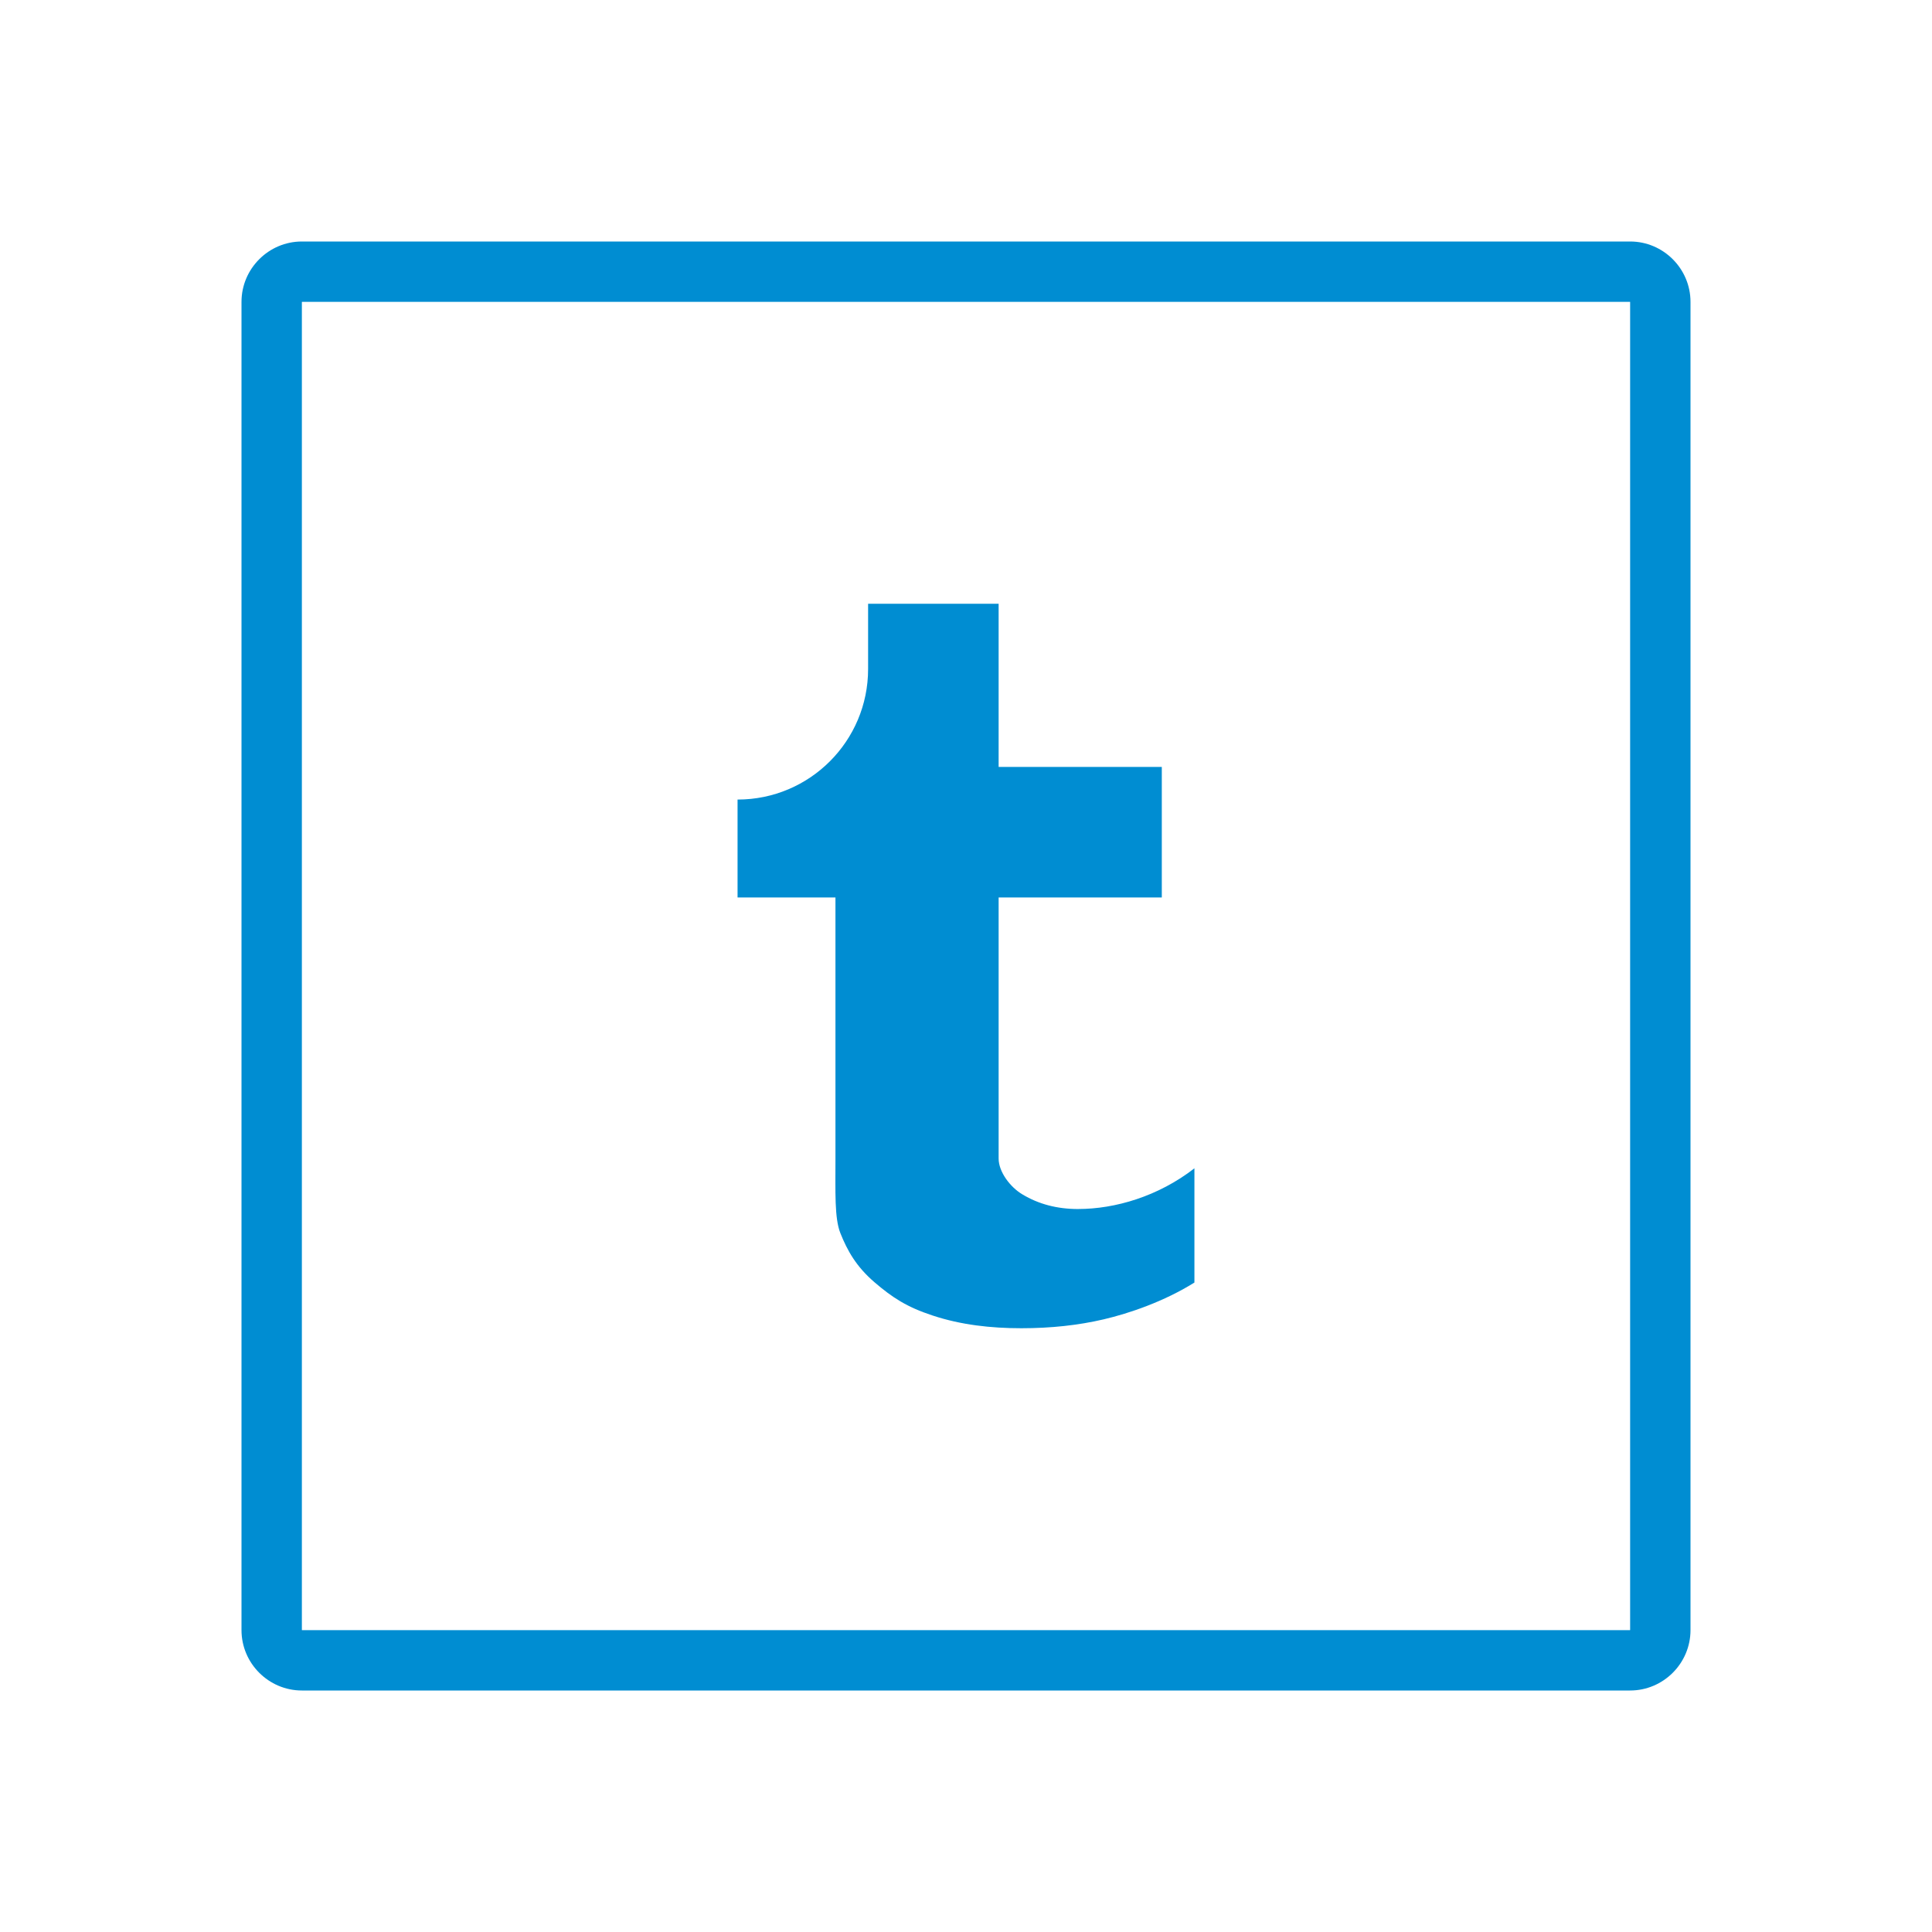<?xml version="1.0" ?><!DOCTYPE svg  PUBLIC '-//W3C//DTD SVG 1.1//EN'  'http://www.w3.org/Graphics/SVG/1.1/DTD/svg11.dtd'><svg height="100mm" style="shape-rendering:geometricPrecision; text-rendering:geometricPrecision; image-rendering:optimizeQuality; fill-rule:evenodd; clip-rule:evenodd" viewBox="0 0 100 100" width="100mm" xml:space="preserve" xmlns="http://www.w3.org/2000/svg" xmlns:xlink="http://www.w3.org/1999/xlink"><defs><style type="text/css">
   <![CDATA[
    .fil0 {fill:#008DD2}
   ]]>
  </style></defs><g id="Ebene_x0020_1"><path class="fil0" d="M15.625 12.5l68.75 0c1.719,0 3.125,1.406 3.125,3.125l0 68.75c0,1.719 -1.406,3.125 -3.125,3.125l-68.75 0c-1.719,0 -3.125,-1.406 -3.125,-3.125l0 -68.75c0,-1.719 1.406,-3.125 3.125,-3.125zm40.178 50.079c-1.082,0 -2.039,-0.25 -2.88,-0.756 -0.637,-0.376 -1.234,-1.171 -1.234,-1.857 0,-0.686 0,-1.181 0,-3.378l0 -10.135 8.446 0 0 -6.757 -8.446 0 0 -8.446 -6.756 0c0,0.974 0,3.378 0,3.378 0,3.732 -3.025,6.757 -6.757,6.757l0 5.067 5.067 0 0 13.513c0,1.732 -0.053,3.088 0.253,3.858 0.365,0.914 0.819,1.727 1.759,2.539 0.943,0.808 1.686,1.292 3.018,1.729 1.458,0.482 2.998,0.658 4.594,0.658 1.526,0 2.945,-0.153 4.258,-0.46 1.313,-0.307 3.121,-0.919 4.698,-1.905l0 -5.912c-1.871,1.453 -4.104,2.106 -6.021,2.106zm-40.172 -46.954c-0.002,0.002 -0.004,0.004 -0.006,0.006l0 68.739c0.002,0.002 0.004,0.004 0.006,0.005l68.739 0c0.002,-0.002 0.004,-0.004 0.005,-0.006l0 -68.739c-0.002,-0.002 -0.004,-0.004 -0.006,-0.005l-68.739 0z"/></g></svg>